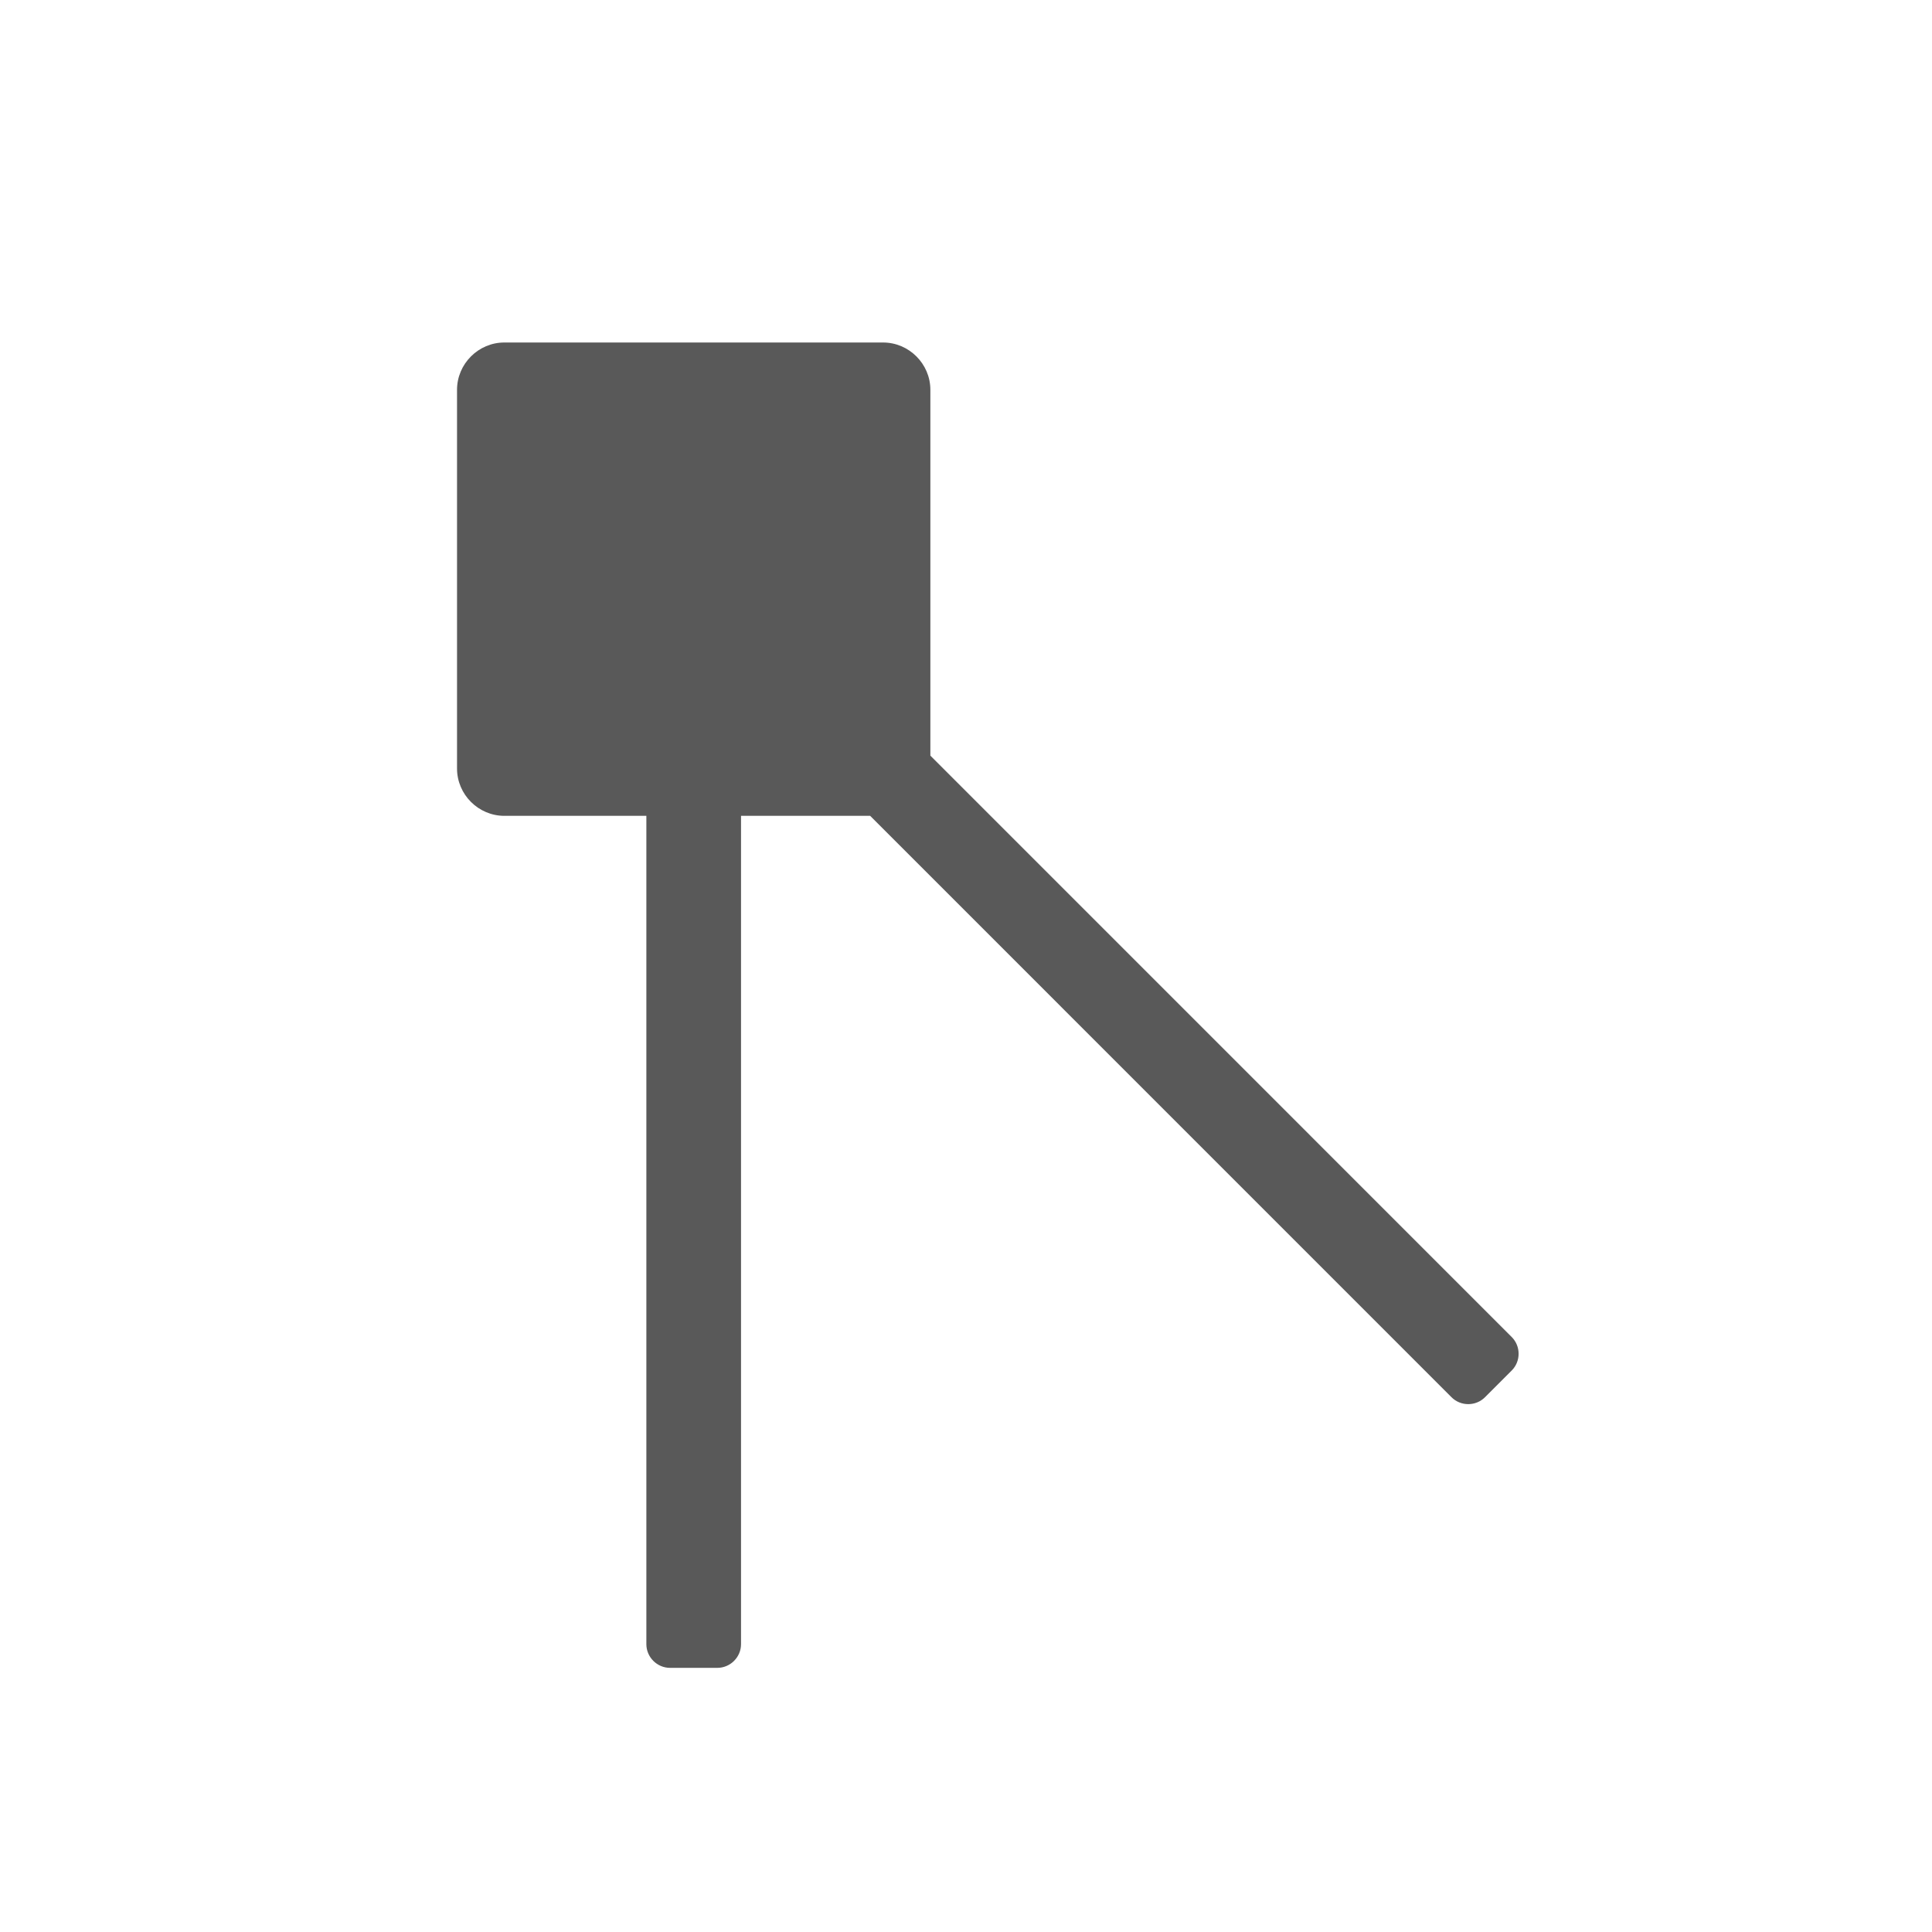<?xml version="1.0" encoding="UTF-8" standalone="no"?>
<!DOCTYPE svg PUBLIC "-//W3C//DTD SVG 1.1//EN" "http://www.w3.org/Graphics/SVG/1.1/DTD/svg11.dtd">
<svg width="100%" height="100%" viewBox="0 0 18 18" version="1.1" xmlns="http://www.w3.org/2000/svg" xmlns:xlink="http://www.w3.org/1999/xlink" xml:space="preserve" xmlns:serif="http://www.serif.com/" style="fill-rule:evenodd;clip-rule:evenodd;stroke-linejoin:round;stroke-miterlimit:2;">
    <g transform="matrix(0.441,0,0,0.441,0.73,1.427)">
        <path d="M18,12.728L18,5C18,4.451 17.549,4 17,4L9,4C8.451,4 8,4.451 8,5L8,13C8,13.549 8.451,14 9,14L12,14L12,31.5C12,31.774 12.226,32 12.5,32L13.5,32C13.774,32 14,31.774 14,31.5L14,14L16.728,14L29.01,26.283C29.204,26.477 29.523,26.477 29.717,26.283L30.282,25.718C30.476,25.524 30.476,25.205 30.282,25.011L18,12.728Z" style="fill:rgb(89,89,89);"/>
    </g>
</svg>
